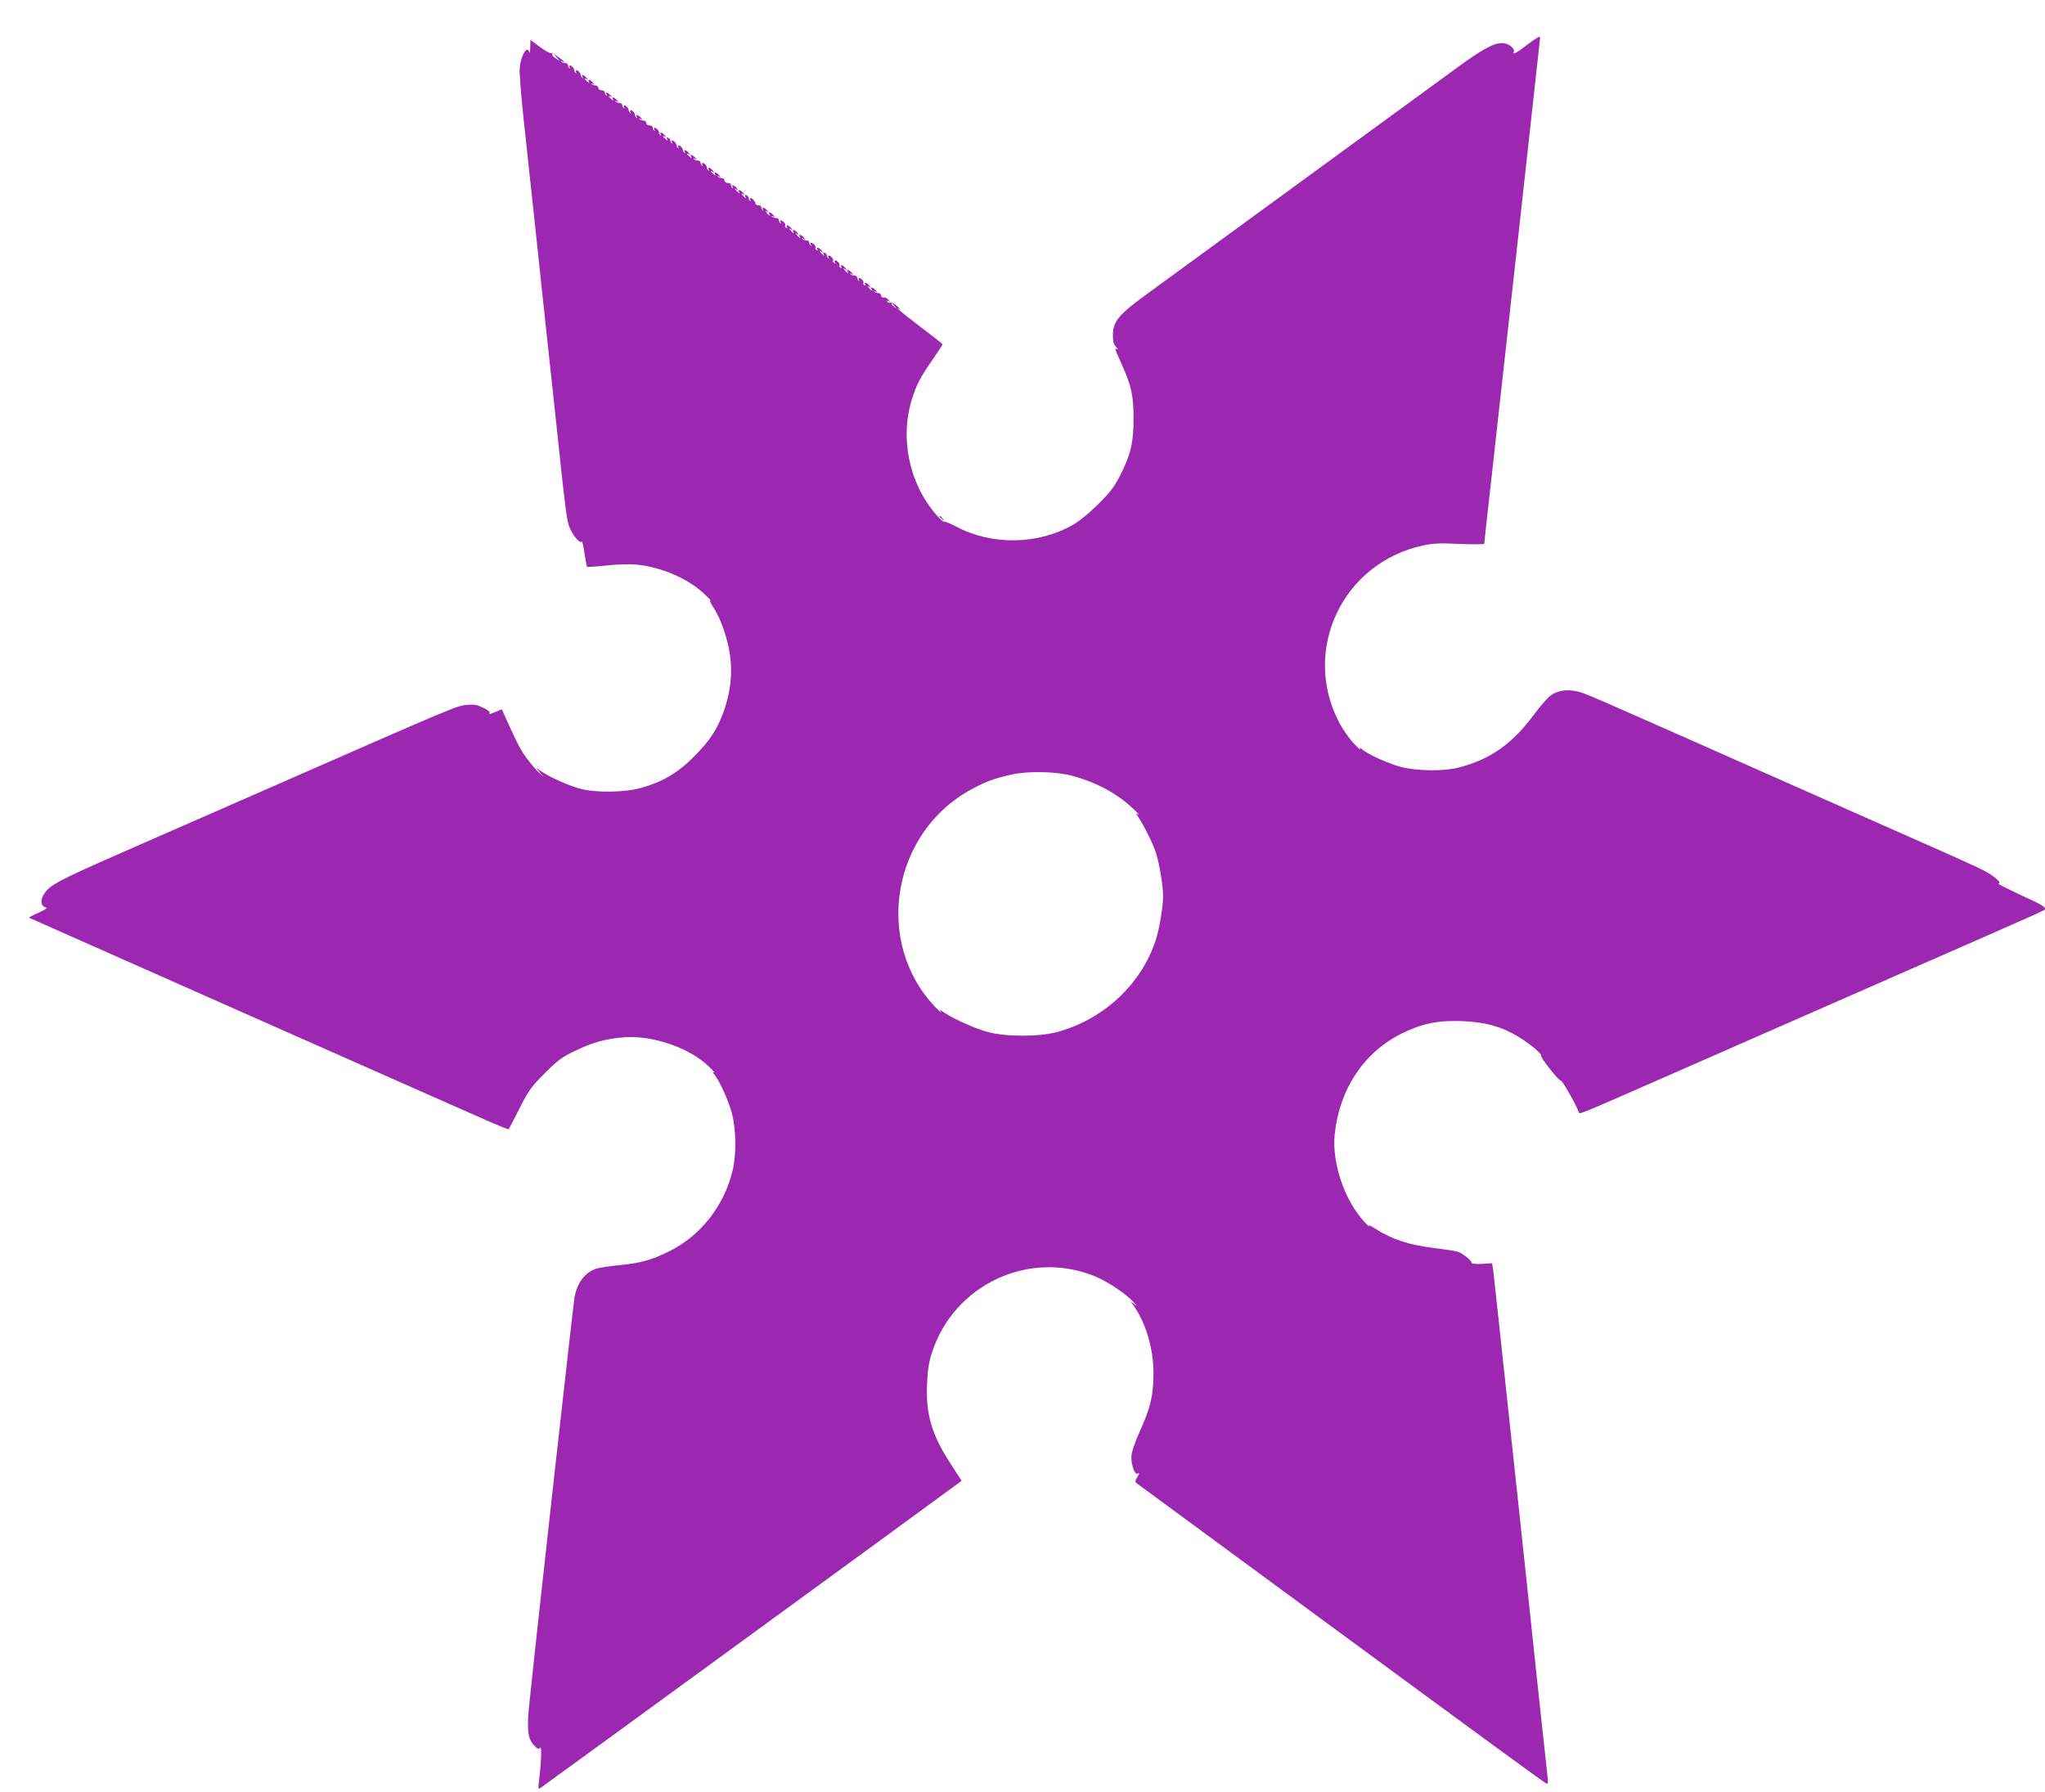 <?xml version="1.0" standalone="no"?>
<!DOCTYPE svg PUBLIC "-//W3C//DTD SVG 20010904//EN"
 "http://www.w3.org/TR/2001/REC-SVG-20010904/DTD/svg10.dtd">
<svg version="1.0" xmlns="http://www.w3.org/2000/svg"
 width="1280pt" height="1122pt" viewBox="0 0 1280 1122"
 preserveAspectRatio="xMidYMid meet">
<g transform="translate(0,1122) scale(0.1,-0.1)"
fill="#9c27b0" stroke="none">
<path d="M9565 10944 c-76 -57 -96 -69 -90 -51 10 24 -33 57 -74 57 -54 0
-128 -41 -295 -164 -78 -57 -534 -390 -1014 -740 -480 -350 -899 -656 -930
-679 -161 -118 -196 -162 -196 -243 -1 -38 4 -58 19 -75 11 -12 14 -19 8 -15
-19 10 -17 5 27 -92 62 -137 75 -198 75 -342 0 -152 -18 -227 -83 -355 -37
-72 -64 -108 -137 -180 -51 -51 -118 -107 -155 -128 -221 -128 -511 -133 -738
-12 -36 19 -69 32 -73 29 -4 -2 -27 18 -51 46 -170 197 -228 484 -147 731 29
87 50 128 125 236 35 51 64 95 64 98 0 2 -63 52 -140 110 -125 95 -165 130
-127 109 6 -3 -1 5 -18 20 -16 14 -35 23 -42 21 -7 -2 -15 1 -19 7 -5 7 -2 8
7 3 12 -8 12 -6 0 8 -7 10 -21 16 -30 15 -8 -2 -16 4 -16 12 0 8 -8 15 -17 15
-9 0 -20 4 -25 9 -5 5 -2 6 7 1 13 -8 13 -7 1 8 -14 18 -36 24 -26 7 10 -16
-1 -11 -16 7 -12 15 -12 16 1 8 13 -8 13 -7 1 8 -15 19 -36 23 -25 5 5 -7 3
-8 -5 -4 -7 5 -10 11 -7 14 7 7 -13 32 -26 32 -5 0 -6 -6 -2 -12 4 -8 3 -10
-2 -5 -5 5 -9 14 -9 20 0 7 -8 12 -17 12 -9 0 -20 4 -25 9 -5 5 -2 6 7 1 13
-8 13 -7 1 8 -14 18 -36 24 -26 7 10 -16 -1 -11 -16 7 -12 15 -12 16 1 8 13
-8 13 -7 1 8 -15 19 -36 23 -25 5 5 -7 3 -8 -5 -4 -7 5 -10 11 -7 14 7 7 -13
32 -26 32 -5 0 -6 -5 -2 -12 5 -7 3 -8 -5 -4 -7 5 -10 11 -7 14 7 7 -13 32
-26 32 -5 0 -6 -6 -2 -12 4 -8 3 -10 -2 -5 -5 5 -9 14 -9 20 0 5 -6 12 -14 15
-8 3 -11 0 -7 -7 11 -17 0 -13 -15 6 -12 15 -12 16 1 8 13 -8 13 -7 1 8 -15
19 -36 23 -25 5 5 -7 3 -8 -5 -4 -7 5 -10 11 -7 14 7 7 -13 32 -26 32 -5 0 -6
-6 -2 -12 4 -8 3 -10 -2 -5 -5 5 -9 14 -9 20 0 7 -8 12 -17 12 -9 0 -20 4 -25
9 -5 5 -2 6 7 1 13 -8 13 -7 1 8 -14 18 -36 24 -26 7 10 -16 -1 -11 -16 7 -12
15 -12 16 1 8 13 -8 13 -7 1 8 -14 18 -36 24 -26 7 10 -16 -1 -11 -16 7 -12
15 -12 16 1 8 13 -8 13 -7 1 8 -15 19 -36 23 -25 5 5 -7 3 -8 -5 -4 -7 5 -10
11 -7 14 7 7 -13 32 -26 32 -5 0 -6 -6 -2 -12 4 -8 3 -10 -2 -5 -5 5 -9 14 -9
20 0 7 -8 12 -17 12 -9 0 -20 4 -25 9 -5 5 -2 6 7 1 13 -8 13 -7 1 8 -14 18
-36 24 -26 7 10 -16 -1 -11 -16 7 -12 15 -12 16 1 8 13 -8 13 -7 1 8 -16 20
-36 23 -25 5 4 -8 3 -10 -2 -5 -5 5 -9 14 -9 20 0 7 -8 12 -17 12 -10 0 -18 5
-19 10 -1 14 -20 35 -31 35 -5 0 -6 -6 -2 -12 4 -8 3 -10 -2 -5 -5 5 -9 14 -9
20 0 5 -6 12 -14 15 -8 3 -11 0 -7 -7 11 -17 0 -13 -15 6 -12 15 -12 16 1 8
13 -8 13 -7 1 8 -14 18 -36 24 -26 7 10 -16 -1 -11 -16 7 -12 15 -12 16 1 8
13 -8 13 -7 1 8 -16 20 -36 23 -25 5 4 -8 3 -10 -2 -5 -5 5 -9 14 -9 20 0 7
-9 12 -20 12 -11 0 -20 7 -20 15 0 8 -8 15 -17 15 -9 0 -20 4 -25 9 -5 5 -2 6
7 1 13 -8 13 -7 1 8 -16 20 -36 23 -25 5 5 -9 2 -9 -9 1 -20 16 -23 26 -4 15
8 -5 8 -2 -2 9 -16 20 -36 23 -25 5 4 -8 3 -10 -2 -5 -5 5 -9 12 -9 15 0 13
-16 32 -26 32 -6 0 -7 -6 -3 -12 4 -8 3 -10 -2 -5 -5 5 -9 14 -9 20 0 7 -8 12
-17 12 -9 0 -20 4 -25 9 -5 5 -2 6 7 1 13 -8 13 -7 1 8 -16 20 -36 23 -25 5 5
-9 2 -9 -9 1 -20 16 -23 26 -4 15 8 -5 8 -2 -2 9 -16 20 -36 23 -25 5 4 -8 3
-10 -2 -5 -5 5 -9 12 -9 15 0 13 -16 32 -26 32 -6 0 -7 -6 -3 -12 4 -8 3 -10
-2 -5 -5 5 -9 12 -9 15 0 13 -16 32 -26 32 -6 0 -7 -6 -3 -12 4 -8 3 -10 -2
-5 -5 5 -9 14 -9 20 0 5 -6 12 -14 15 -9 3 -11 0 -5 -9 7 -12 5 -12 -9 0 -20
16 -23 26 -4 15 8 -5 8 -2 -2 9 -16 20 -36 23 -25 5 4 -8 3 -10 -2 -5 -5 5 -9
12 -9 15 0 13 -16 32 -26 32 -6 0 -7 -6 -3 -12 4 -8 3 -10 -2 -5 -5 5 -9 14
-9 20 0 7 -9 12 -20 12 -11 0 -20 7 -20 15 0 8 -8 15 -17 15 -9 0 -20 4 -25 9
-5 5 -2 6 7 1 13 -8 13 -7 1 8 -16 20 -36 23 -25 5 4 -8 3 -10 -2 -5 -5 5 -9
12 -9 15 0 13 -16 32 -26 32 -6 0 -7 -6 -3 -12 4 -8 3 -10 -2 -5 -5 5 -9 12
-9 15 0 13 -16 32 -26 32 -6 0 -7 -6 -3 -12 4 -8 3 -10 -2 -5 -5 5 -9 14 -9
20 0 7 -8 12 -17 12 -9 0 -20 4 -25 9 -5 5 -2 6 7 1 13 -8 13 -7 1 8 -16 20
-36 23 -25 5 5 -9 2 -9 -9 1 -20 16 -23 26 -4 15 8 -5 8 -2 -2 9 -16 20 -36
23 -25 5 4 -8 3 -10 -2 -5 -5 5 -9 14 -9 20 0 7 -9 12 -20 12 -11 0 -20 7 -20
15 0 8 -8 15 -17 15 -9 0 -20 4 -25 9 -5 5 -2 6 7 1 13 -8 13 -7 1 8 -16 20
-36 23 -25 5 5 -9 2 -9 -9 1 -20 16 -23 26 -4 15 8 -5 8 -2 -2 9 -16 20 -36
23 -25 5 4 -8 3 -10 -2 -5 -5 5 -9 12 -9 15 0 13 -16 32 -26 32 -6 0 -7 -6 -3
-12 4 -8 3 -10 -2 -5 -5 5 -9 12 -9 15 0 13 -16 32 -26 32 -6 0 -7 -6 -3 -12
4 -8 3 -10 -2 -5 -5 5 -9 14 -9 20 0 7 -8 12 -17 12 -9 0 -20 4 -25 9 -4 5 -3
6 5 2 25 -15 11 4 -21 25 l-32 23 20 -24 20 -23 -27 18 c-15 9 -25 22 -21 28
3 5 1 7 -4 4 -6 -4 -38 13 -72 38 l-61 45 -1 -48 c-1 -26 -3 -39 -6 -29 -12
47 -52 -17 -60 -97 -3 -28 9 -179 26 -336 17 -157 44 -412 61 -567 69 -644 91
-857 120 -1120 90 -848 86 -817 116 -877 23 -44 56 -79 64 -66 4 6 12 -26 18
-71 7 -45 14 -84 17 -87 2 -2 57 1 121 8 64 7 146 10 183 6 157 -14 327 -87
428 -183 32 -30 50 -49 40 -42 -10 7 -3 -10 17 -41 48 -73 91 -197 106 -306
15 -112 2 -228 -39 -344 -41 -116 -86 -184 -186 -285 -102 -103 -194 -158
-331 -197 -102 -29 -285 -32 -384 -5 -70 19 -192 73 -243 109 l-32 22 25 -30
25 -29 -28 25 c-16 14 -49 52 -74 85 -42 55 -62 93 -136 257 l-26 58 -35 -15
c-41 -17 -49 -18 -42 -6 4 5 -15 19 -40 31 -37 18 -57 22 -104 17 -61 -5 -86
-16 -1205 -507 -253 -111 -620 -272 -815 -357 -479 -209 -570 -253 -608 -298
-39 -43 -44 -91 -11 -103 18 -7 12 -12 -41 -36 -34 -15 -60 -29 -58 -31 3 -2
2706 -1200 2901 -1285 54 -23 99 -41 101 -39 2 2 32 60 67 129 57 113 72 134
158 221 82 82 109 102 191 141 109 53 196 77 313 85 174 11 397 -65 517 -177
30 -28 48 -48 40 -44 -12 6 -12 4 1 -12 31 -36 90 -166 110 -243 27 -102 29
-260 4 -361 -54 -221 -201 -407 -398 -504 -109 -54 -174 -72 -310 -86 -55 -5
-117 -15 -138 -20 -73 -20 -124 -84 -143 -180 -7 -38 -229 -2025 -281 -2528
-19 -174 -13 -233 26 -276 24 -26 30 -29 40 -16 11 15 7 -98 -8 -214 -5 -40
-4 -48 8 -40 12 7 2431 1771 2586 1886 l52 38 -69 107 c-119 182 -157 312
-147 507 3 79 12 133 30 188 138 428 611 648 1024 477 80 -34 192 -109 238
-160 23 -25 24 -29 6 -14 l-25 20 22 -32 c76 -109 122 -269 122 -422 -1 -139
-18 -212 -90 -371 -24 -52 -45 -115 -48 -140 -5 -50 20 -126 38 -115 14 9 12
-2 -5 -28 -14 -22 -13 -25 28 -53 23 -17 528 -388 1122 -825 1017 -748 1382
-1015 1413 -1033 11 -7 13 2 8 45 -4 30 -81 749 -171 1599 -91 850 -167 1560
-170 1578 l-6 34 -65 -4 c-45 -2 -64 1 -64 9 0 13 -54 56 -85 67 -11 4 -74 14
-140 22 -167 21 -267 53 -373 120 -37 24 -52 30 -42 17 8 -11 -4 1 -28 26
-125 133 -206 370 -188 549 29 284 183 515 421 633 127 62 223 82 374 77 146
-6 243 -32 350 -95 69 -41 154 -111 147 -121 -6 -11 109 -157 124 -157 10 0
95 -150 113 -199 4 -13 -8 -18 652 272 314 138 939 412 1390 610 968 425 875
382 875 397 0 7 -33 27 -72 45 -161 74 -232 110 -219 110 25 0 -26 46 -87 78
-32 17 -174 82 -317 145 -143 63 -480 213 -750 332 -1450 643 -1427 633 -1480
646 -65 16 -128 7 -171 -26 -19 -15 -66 -68 -103 -119 -138 -185 -272 -279
-471 -331 -91 -24 -263 -22 -361 4 -76 20 -207 78 -243 110 -16 13 -18 13 -12
1 4 -8 -15 9 -43 39 -28 30 -68 88 -90 130 -236 454 24 1000 529 1107 60 13
106 15 228 9 83 -3 152 -3 152 1 0 4 22 208 50 453 80 718 300 2710 300 2716
0 11 -18 2 -75 -41z m-3964 -1641 c13 -16 12 -17 -3 -4 -10 7 -18 15 -18 17 0
8 8 3 21 -13z m1104 -2938 c156 -41 288 -112 390 -210 28 -26 41 -41 30 -34
-18 13 -17 11 3 -21 37 -57 88 -161 106 -215 23 -70 46 -209 46 -275 0 -66
-23 -205 -46 -275 -91 -278 -328 -498 -619 -576 -113 -30 -317 -30 -430 0 -79
21 -207 78 -275 122 -31 21 -34 21 -21 4 7 -11 -8 3 -34 30 -388 405 -274
1095 226 1364 92 50 140 67 249 92 101 23 278 20 375 -6z"/>
<path d="M5880 7986 c0 -2 8 -10 18 -17 15 -13 16 -12 3 4 -13 16 -21 21 -21
13z"/>
</g>
</svg>
